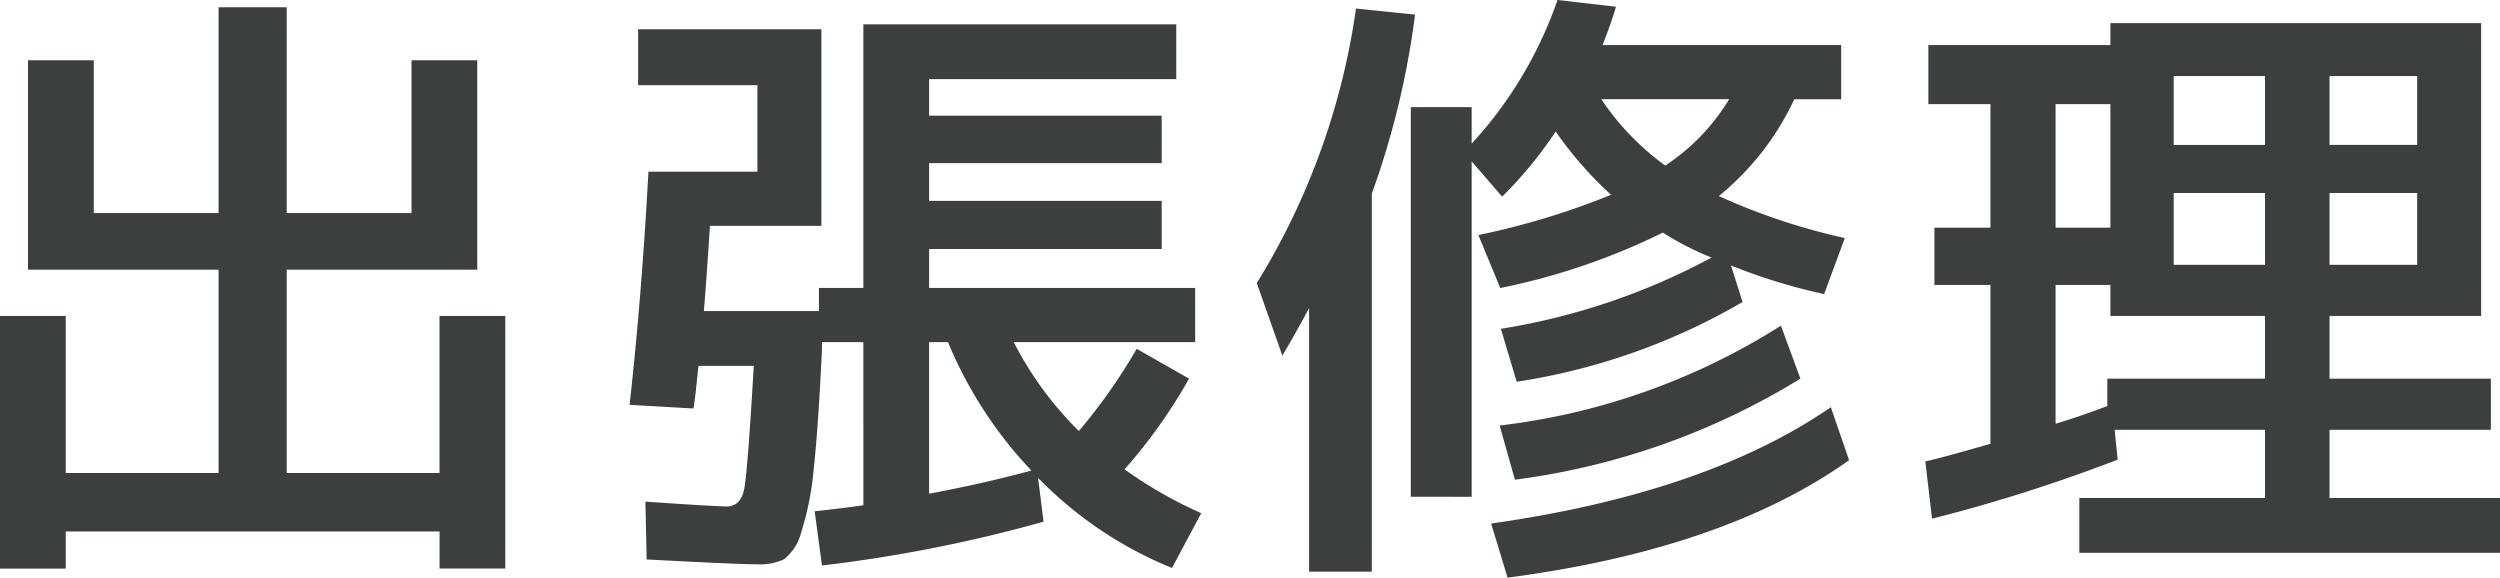 <svg xmlns="http://www.w3.org/2000/svg" viewBox="0 0 80.207 18.535"><title>h3-field-service</title><path d="M.898,1.934H3.008V6.836h4.004V.234H9.199V6.836h4.004V1.934h2.109V8.652H9.199v6.523h4.902v-5.039H16.211v8.105H14.102V17.051H2.109v1.191H0V10.137H2.109v5.039H7.012V8.652H.898Z" fill="#3b3f3f"/><path d="M38.344,9.238v1.738H32.523a11.14,11.14,0,0,0,2.09,2.852,17.966,17.966,0,0,0,1.855-2.637l1.68.957a16.876,16.876,0,0,1-2.07,2.91,13.855,13.855,0,0,0,2.461,1.406l-.938,1.758a12.637,12.637,0,0,1-4.297-2.891l.176,1.406a46.372,46.372,0,0,1-7.109,1.406l-.234-1.738q1.035-.117,1.562-.195V10.977H26.371v.234q-.117,2.48-.264,3.818a9.362,9.362,0,0,1-.4,2.041,1.622,1.622,0,0,1-.547.869,1.783,1.783,0,0,1-.859.166q-.606,0-3.555-.156l-.039-1.855q1.953.136,2.598.156.469,0,.576-.586.107-.586.303-3.926H22.406q-.02.215-.068.674-.049.459-.088.693l-2.051-.117q.39-3.497.605-7.481h3.496V2.734H20.473V.938h5.879V7.246H22.777q-.117,1.817-.195,2.734h3.691V9.238h1.426V.781h10.039V2.539H29.809V3.711h7.461V5.234h-7.461V6.445h7.461v1.543h-7.461v1.25Zm-5.254,5.859a13.45,13.45,0,0,1-2.676-4.121h-.606v4.863Q31.488,15.528,33.09,15.098Z" fill="#3b3f3f"/><path d="M44.012,6.211V18.34H42V9.883q-.547,1.015-.859,1.524l-.82-2.324A22.866,22.866,0,0,0,43.504.274l1.895.195A26.92,26.92,0,0,1,44.012,6.211Zm1.25,9.726v-12.5h1.953V4.609A13.148,13.148,0,0,0,49.969,0l1.875.215q-.137.488-.43,1.23h7.656V3.184H57.566a8.764,8.764,0,0,1-2.422,3.106,20.403,20.403,0,0,0,4.043,1.348l-.664,1.797a18.593,18.593,0,0,1-2.988-.918l.371,1.172a20.505,20.505,0,0,1-7.246,2.559l-.508-1.699a21.326,21.326,0,0,0,6.758-2.285,9.672,9.672,0,0,1-1.562-.801,21.313,21.313,0,0,1-5.215,1.777l-.703-1.699A24.378,24.378,0,0,0,51.688,6.25a11.95,11.95,0,0,1-1.777-2.031,13.039,13.039,0,0,1-1.719,2.09l-.977-1.133V15.938Zm2.578.859q6.894-.977,10.898-3.731l.586,1.699q-4.004,2.852-10.957,3.769Zm.273-3.144a21.55,21.55,0,0,0,9.024-3.203l.625,1.699a23.152,23.152,0,0,1-9.16,3.242Zm5.312-8.34a6.669,6.669,0,0,0,2.051-2.129H51.375A8.387,8.387,0,0,0,53.426,5.312Z" fill="#3b3f3f"/><path d="M63.859,14.238V9.141H62.062V7.305h1.797V3.34H61.867V1.445h5.84V.742H79.602v9.395H74.738v2.012h5.176v1.641H74.738v2.188h5.469v1.758H66.711V15.977h5.957V13.789H67.844l.098.957a52.374,52.374,0,0,1-5.957,1.895l-.215-1.836Q62.297,14.688,63.859,14.238ZM67.707,3.34H65.949V7.305h1.758ZM65.949,13.594q.722-.215,1.66-.566v-.879H72.668V10.137H67.707V9.141H65.949Zm3.789-8.945H72.668V2.441H69.738ZM72.668,8.496V6.191H69.738V8.496Zm2.07-3.848h2.812V2.441H74.738Zm0,3.848h2.812V6.191H74.738Z" fill="#3b3f3f"/></svg>